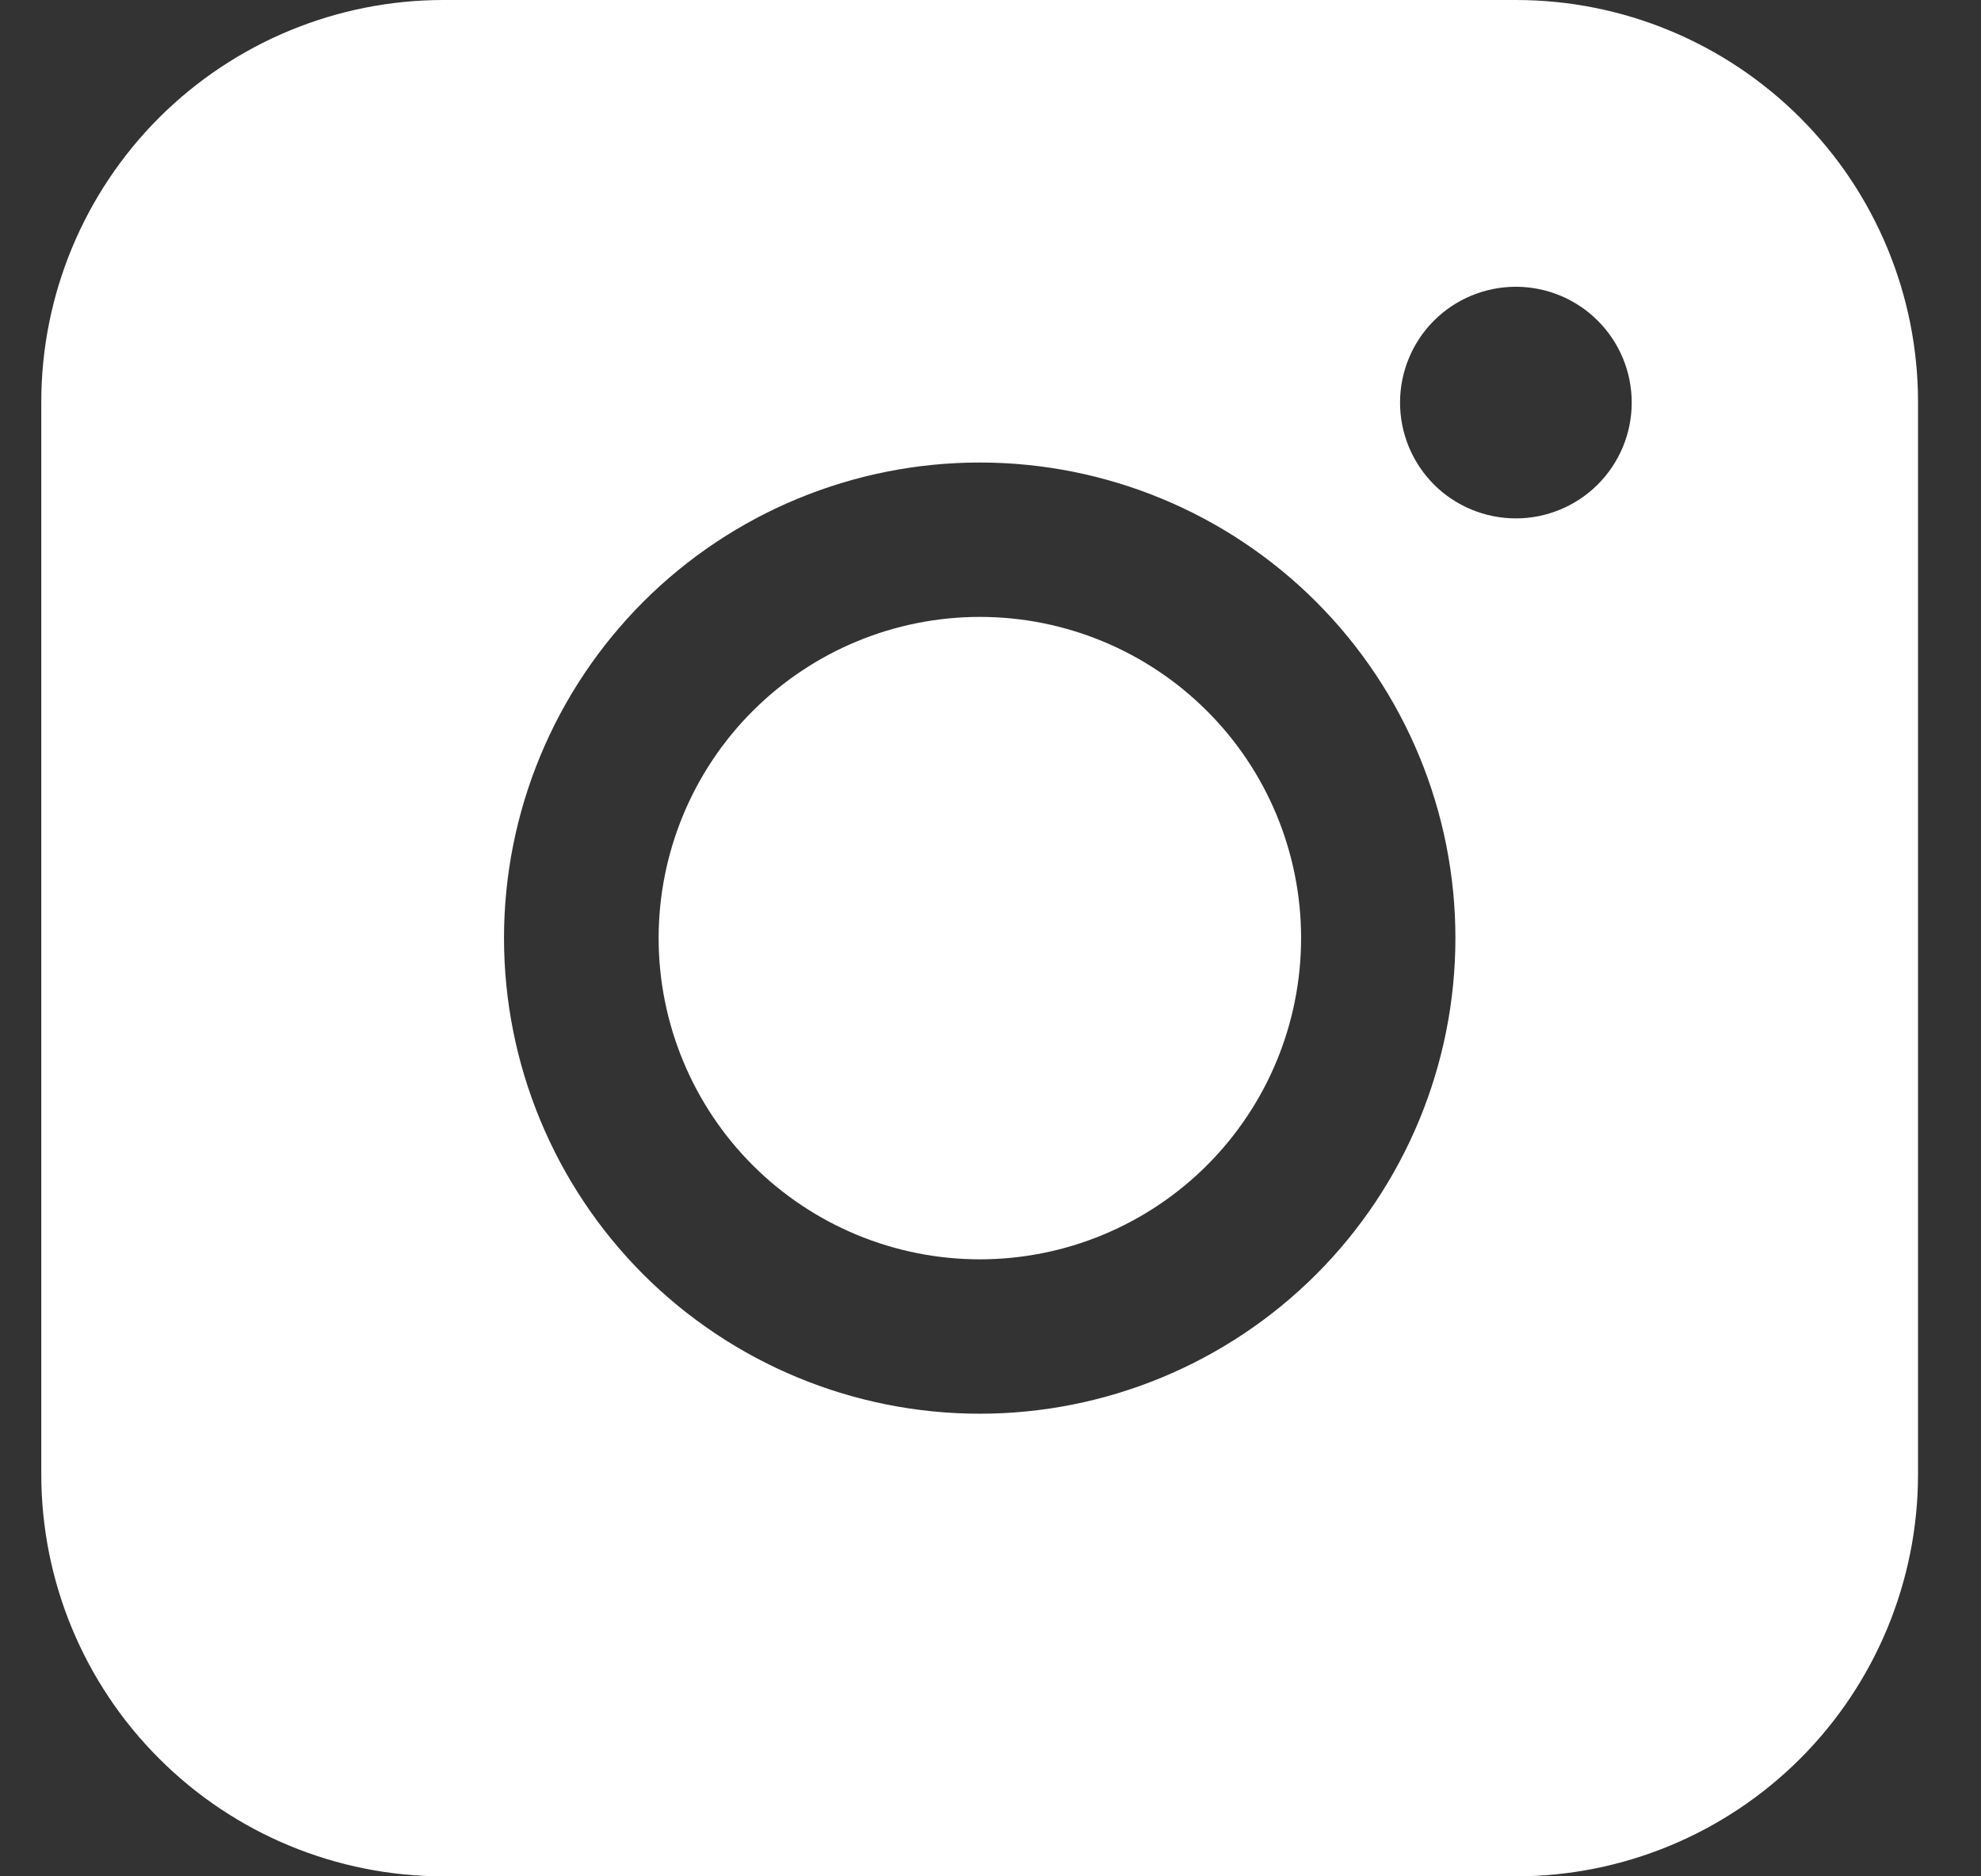 <svg width="19" height="18" viewBox="0 0 19 18" fill="none" xmlns="http://www.w3.org/2000/svg">
<rect x="0" y="0" width="19" height="18" fill="#333333" stroke="none"/>
<path fill-rule="evenodd" clip-rule="evenodd" d="M4.253 0C3.231 -7.5419e-08 2.25 0.406 1.526 1.129C0.803 1.852 0.396 2.833 0.396 3.856V14.143C0.396 15.166 0.802 16.147 1.526 16.87C2.249 17.594 3.23 18 4.253 18H14.54C15.563 18 16.544 17.593 17.267 16.87C17.99 16.146 18.396 15.165 18.396 14.143V3.856C18.396 2.833 17.989 1.853 17.266 1.13C16.543 0.407 15.563 0 14.54 0H4.253ZM15.65 3.862C15.65 4.157 15.533 4.439 15.324 4.648C15.116 4.856 14.833 4.973 14.539 4.973C14.244 4.973 13.961 4.856 13.753 4.648C13.545 4.439 13.428 4.157 13.428 3.862C13.428 3.567 13.545 3.285 13.753 3.076C13.961 2.868 14.244 2.751 14.539 2.751C14.833 2.751 15.116 2.868 15.324 3.076C15.533 3.285 15.65 3.567 15.65 3.862ZM9.398 5.918C8.581 5.918 7.797 6.243 7.219 6.821C6.642 7.398 6.317 8.182 6.317 8.999C6.317 9.816 6.642 10.6 7.219 11.178C7.797 11.756 8.581 12.081 9.398 12.081C10.215 12.081 10.999 11.756 11.577 11.178C12.155 10.6 12.479 9.816 12.479 8.999C12.479 8.182 12.155 7.398 11.577 6.821C10.999 6.243 10.215 5.918 9.398 5.918ZM4.834 8.999C4.834 7.789 5.315 6.629 6.17 5.773C7.026 4.917 8.187 4.437 9.397 4.437C10.607 4.437 11.767 4.917 12.623 5.773C13.479 6.629 13.959 7.789 13.959 8.999C13.959 10.209 13.479 11.37 12.623 12.226C11.767 13.081 10.607 13.562 9.397 13.562C8.187 13.562 7.026 13.081 6.17 12.226C5.315 11.37 4.834 10.209 4.834 8.999Z" fill="white"/>
</svg>
